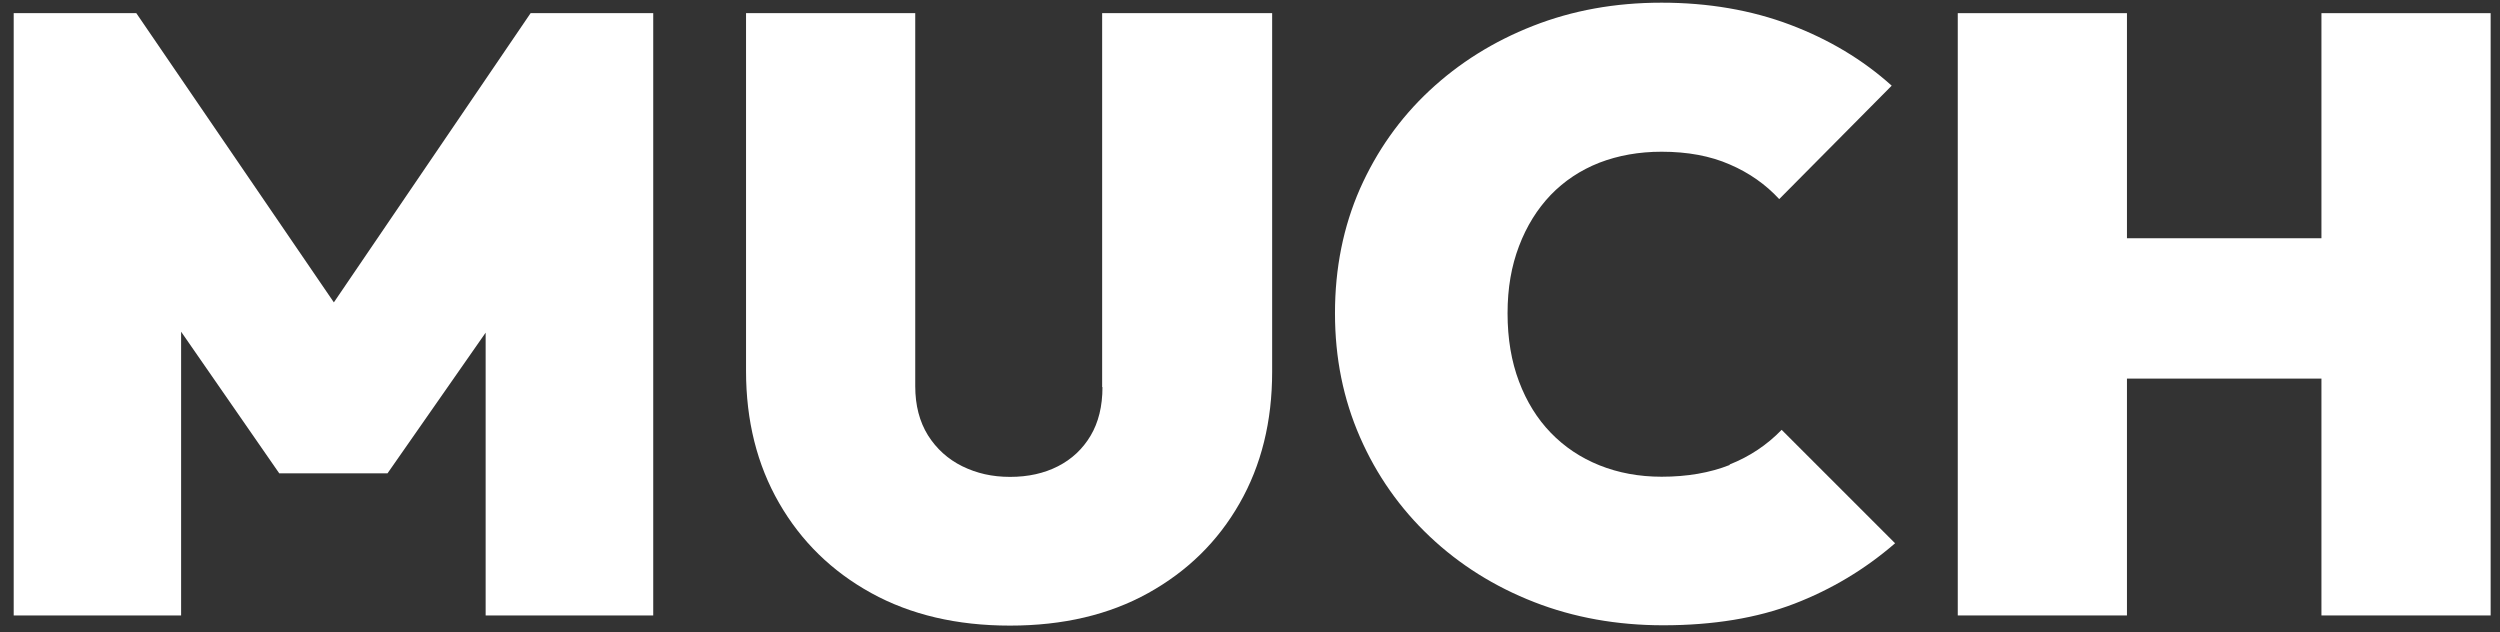 <svg xmlns="http://www.w3.org/2000/svg" width="178" height="45" viewBox="0 0 178 45" fill="none"><rect x="0" y="0" width="178" height="45" fill="#333333" stroke="none"/><path d="M23.771 21.529L9.705 0.937H0.975V43.82H12.895V23.617L19.882 33.701H27.591L34.578 23.686V43.82H46.51V0.937H37.779L23.771 21.529Z" fill="white"></path><path d="M78.496 27.564C78.496 28.929 78.209 30.087 77.647 31.028C77.085 31.969 76.316 32.692 75.329 33.197C74.343 33.701 73.207 33.954 71.922 33.954C70.637 33.954 69.547 33.701 68.514 33.197C67.493 32.692 66.679 31.957 66.071 30.994C65.474 30.03 65.165 28.872 65.165 27.495V0.937H53.118V26.416C53.118 29.95 53.898 33.082 55.47 35.812C57.042 38.543 59.222 40.676 62.032 42.225C64.843 43.774 68.136 44.543 71.91 44.543C75.685 44.543 78.966 43.774 81.754 42.225C84.542 40.676 86.71 38.554 88.259 35.835C89.808 33.128 90.577 30.007 90.577 26.474V0.937H78.473V27.564H78.496Z" fill="white"></path><path d="M123.159 33.105C121.736 33.667 120.119 33.943 118.306 33.943C116.7 33.943 115.22 33.667 113.878 33.128C112.535 32.589 111.377 31.809 110.413 30.811C109.449 29.813 108.692 28.597 108.153 27.163C107.614 25.74 107.338 24.122 107.338 22.31C107.338 20.497 107.614 18.949 108.153 17.526C108.692 16.103 109.449 14.887 110.413 13.878C111.377 12.88 112.535 12.111 113.878 11.583C115.22 11.067 116.7 10.803 118.306 10.803C120.153 10.803 121.771 11.101 123.159 11.71C124.547 12.306 125.717 13.132 126.681 14.176L134.689 6.1C132.636 4.253 130.226 2.807 127.461 1.763C124.696 0.719 121.633 0.191 118.306 0.191C114.979 0.191 111.962 0.742 109.151 1.843C106.34 2.945 103.885 4.482 101.774 6.455C99.663 8.428 98.022 10.757 96.829 13.442C95.647 16.138 95.051 19.086 95.051 22.298C95.051 25.511 95.647 28.413 96.829 31.121C98.011 33.828 99.674 36.191 101.797 38.199C103.919 40.207 106.409 41.767 109.231 42.868C112.053 43.97 115.128 44.52 118.421 44.52C121.989 44.52 125.109 44.004 127.76 42.983C130.41 41.962 132.796 40.528 134.93 38.681L126.853 30.604C125.809 31.683 124.57 32.509 123.148 33.071L123.159 33.105Z" fill="white"></path><path d="M165.287 0.937V16.963H151.439V0.937H139.393V43.82H151.439V26.956H165.287V43.82H177.333V0.937H165.287Z" fill="white"></path></svg>